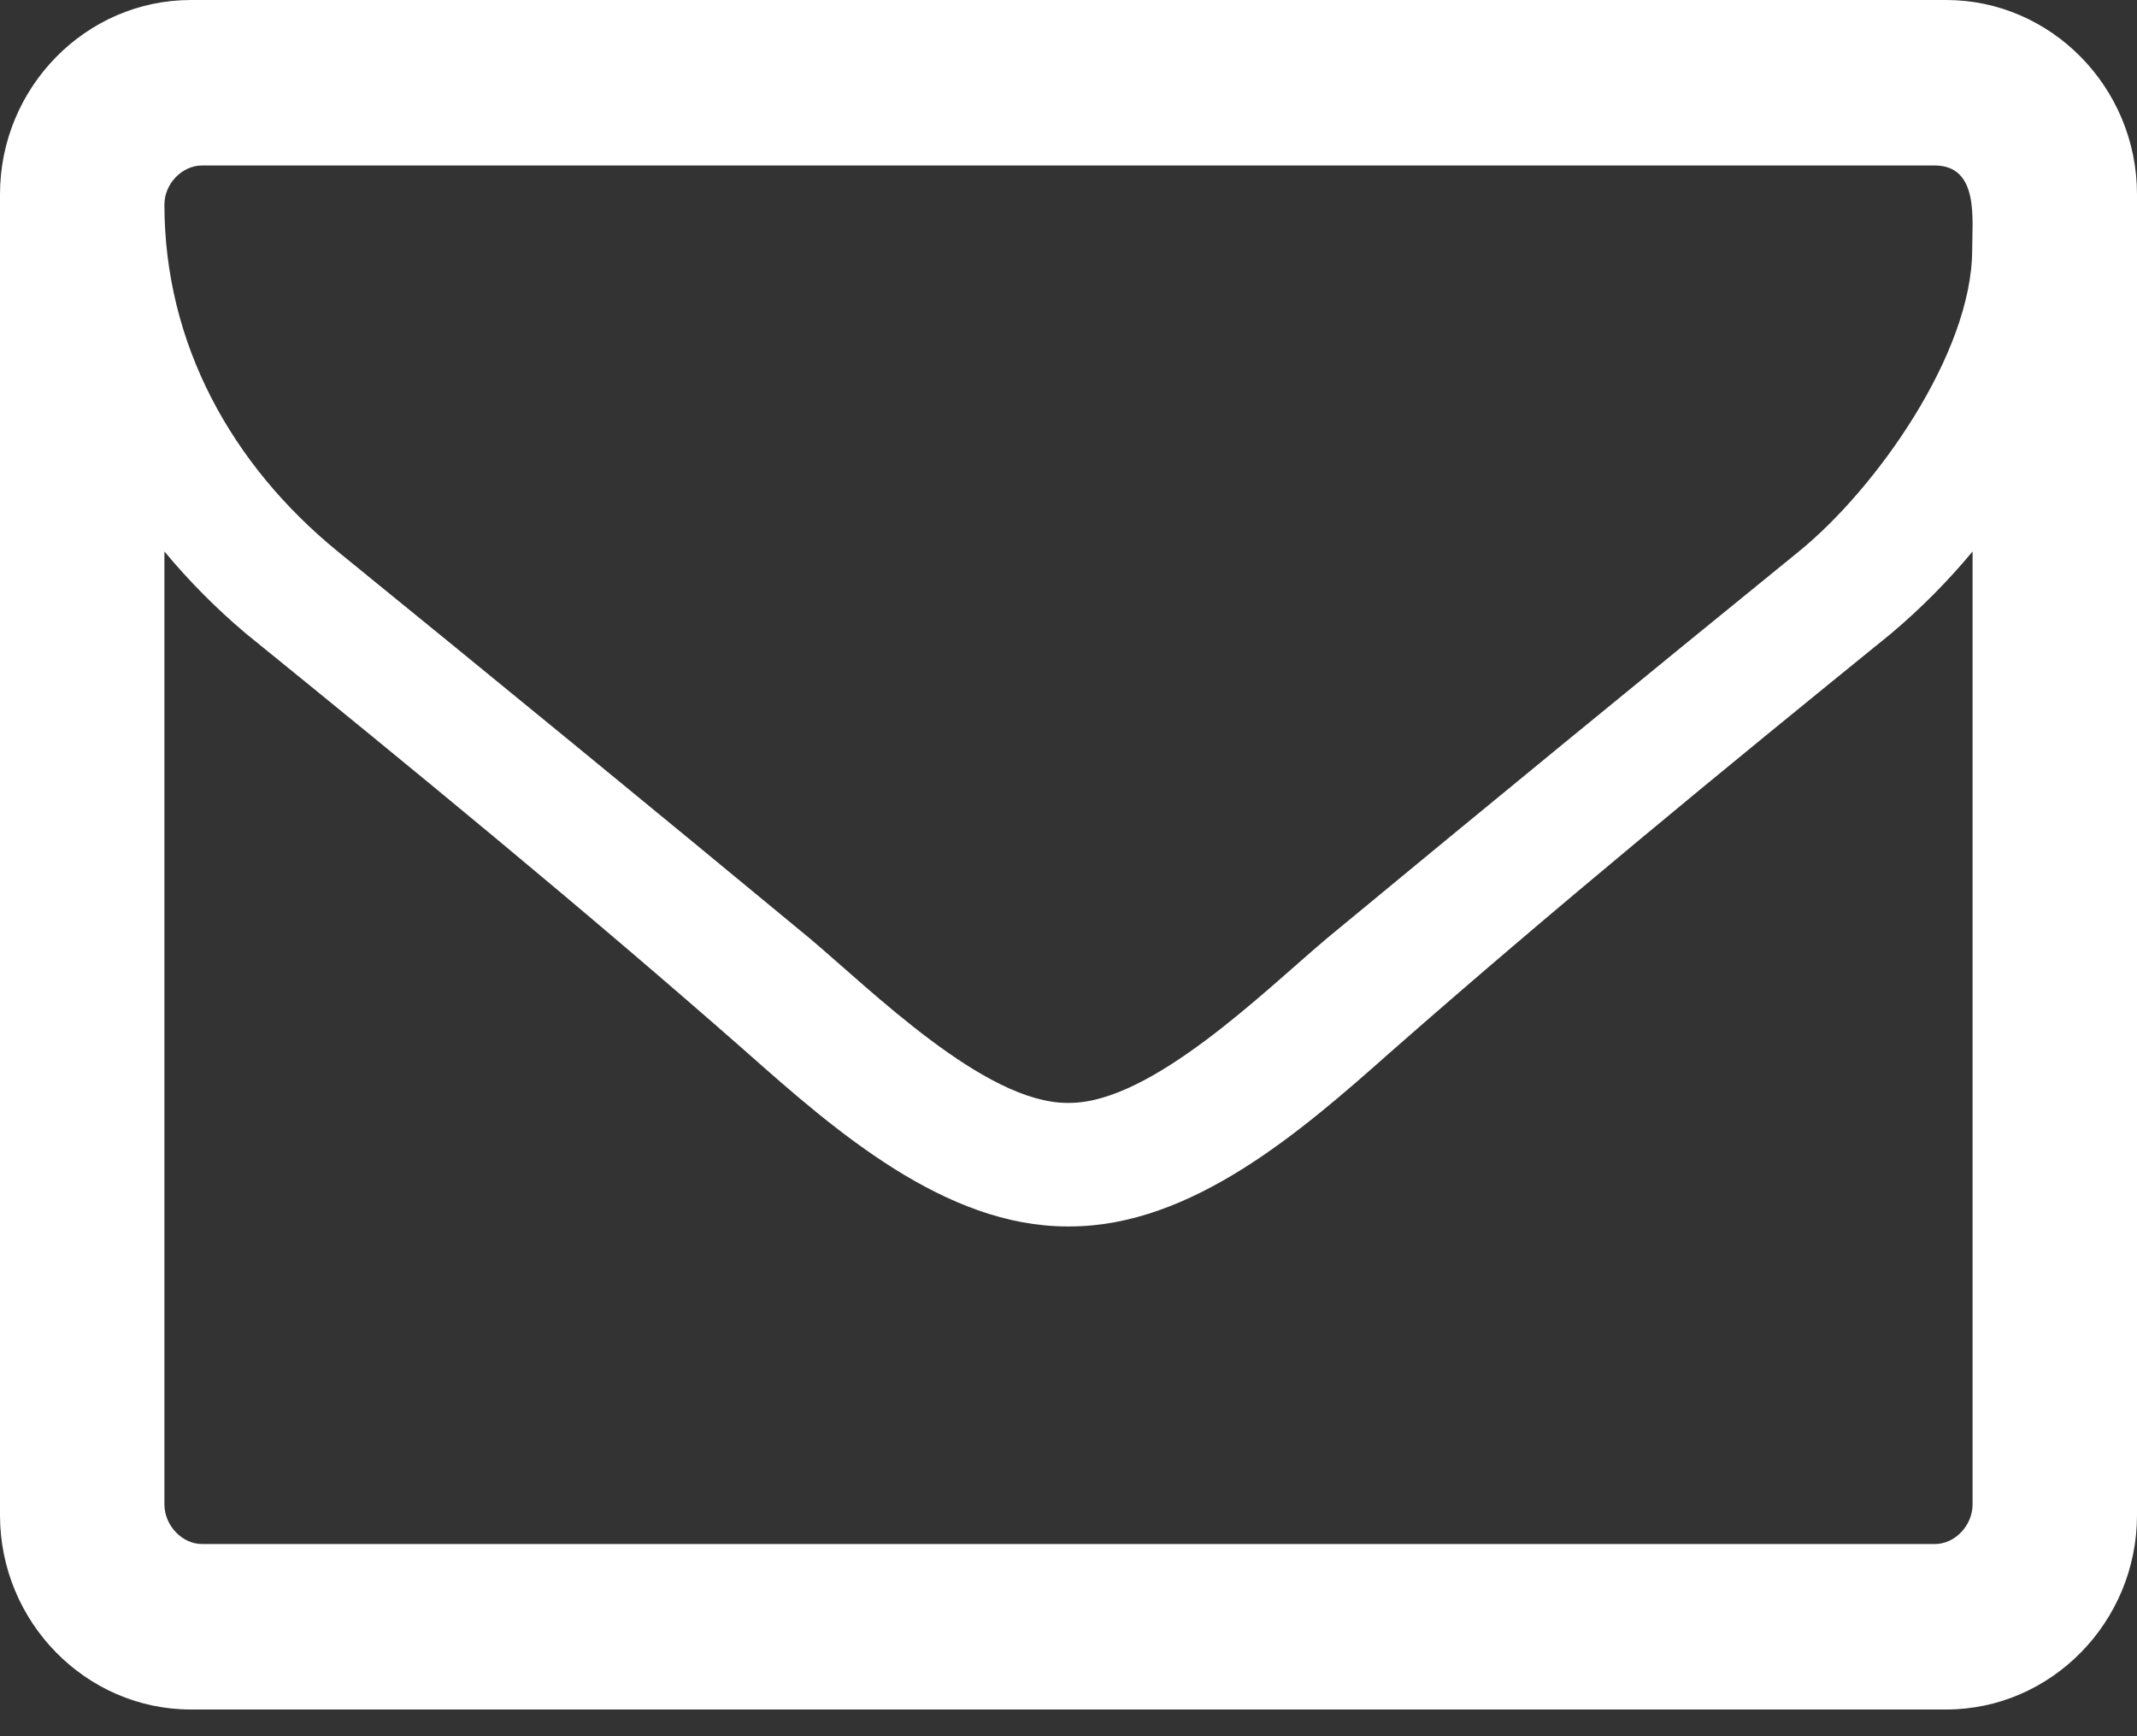 <?xml version="1.0" encoding="UTF-8"?>
<svg width="16px" height="13px" viewBox="0 0 16 13" version="1.1" xmlns="http://www.w3.org/2000/svg" xmlns:xlink="http://www.w3.org/1999/xlink">
    <rect x="0" y="0" width="16" height="13" fill="#333333" stroke="none"/>
    <title>5D452305-5ECC-4523-AF96-BBBA3B009428@1.00x</title>
    <defs>
        <path d="M183.769,2458.264 L183.769,2451.129 C183.584,2451.352 183.381,2451.556 183.161,2451.742 C181.901,2452.764 180.631,2453.805 179.406,2454.882 C178.745,2455.468 177.925,2456.183 177.009,2456.183 L176.991,2456.183 C176.075,2456.183 175.255,2455.468 174.594,2454.882 C173.369,2453.805 172.099,2452.764 170.839,2451.742 C170.619,2451.556 170.416,2451.352 170.231,2451.129 L170.231,2458.264 C170.231,2458.422 170.363,2458.561 170.513,2458.561 L183.487,2458.561 C183.637,2458.561 183.769,2458.422 183.769,2458.264 Z M183.766,2448.869 C183.766,2448.641 183.819,2448.239 183.484,2448.239 L170.513,2448.239 C170.363,2448.239 170.231,2448.376 170.231,2448.531 C170.231,2449.573 170.733,2450.478 171.526,2451.127 C172.707,2452.087 173.888,2453.055 175.06,2454.024 C175.527,2454.417 176.373,2455.258 176.99,2455.258 L177.007,2455.258 C177.624,2455.258 178.47,2454.417 178.937,2454.024 C180.109,2453.055 181.29,2452.087 182.471,2451.127 C183.044,2450.661 183.766,2449.646 183.766,2448.869 Z M185,2448.455 L185,2458.345 C185,2459.145 184.357,2459.8 183.571,2459.8 L170.429,2459.8 C169.643,2459.8 169,2459.145 169,2458.345 L169,2448.455 C169,2447.655 169.643,2447 170.429,2447 L183.571,2447 C184.357,2447 185,2447.655 185,2448.455 Z" id="path-1"></path>
    </defs>
    <g id="Event-Detail" stroke="none" stroke-width="1" fill="none" fill-rule="evenodd">
        <g id="Event-Detail-Tabs/Desktop" transform="translate(-169, -2447)">
            <mask id="mask-2" fill="white">
                <use xlink:href="#path-1"></use>
            </mask>
            <use id="icon/functional/envelope" fill="#FFFFFF" xlink:href="#path-1"></use>
        </g>
    </g>
</svg>
